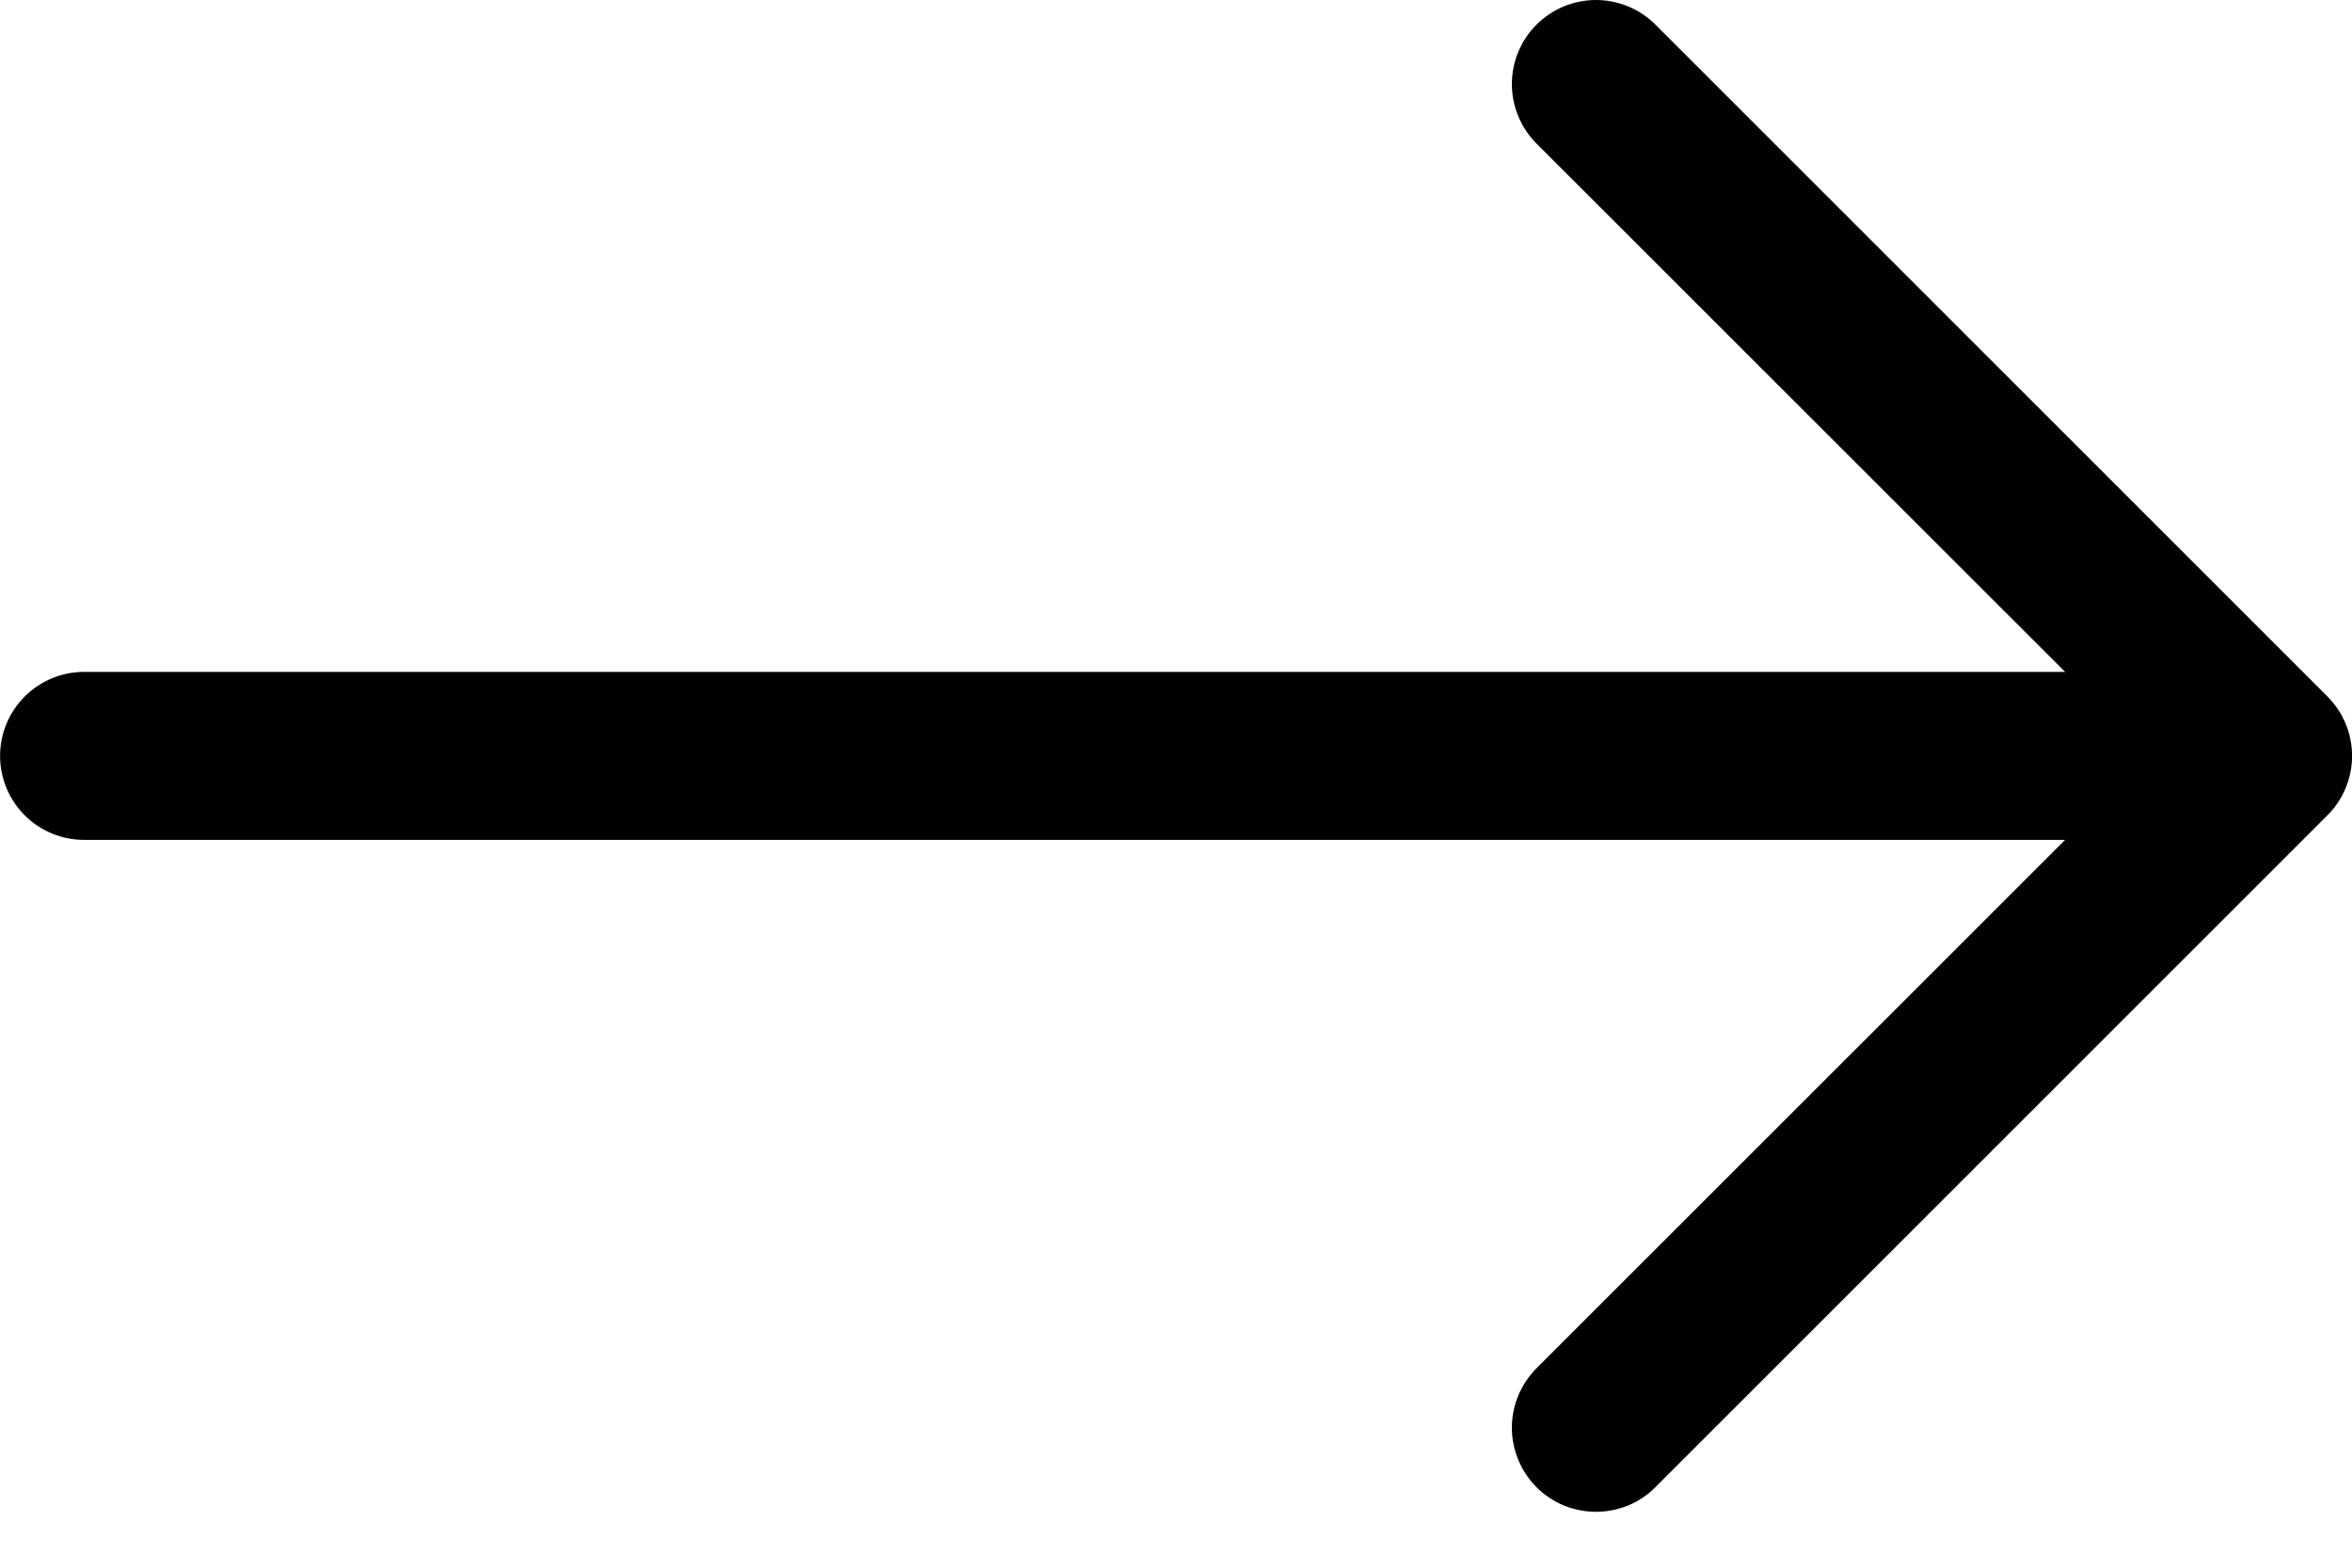 <svg width="30" height="20" viewBox="0 0 30 20" fill="none" xmlns="http://www.w3.org/2000/svg">
<path fill-rule="evenodd" clip-rule="evenodd" d="M0.001 9.644C0.001 9.359 0.114 9.087 0.315 8.886C0.516 8.685 0.788 8.572 1.072 8.572H26.341L19.598 1.831C19.499 1.732 19.42 1.613 19.366 1.483C19.312 1.353 19.284 1.214 19.284 1.073C19.284 0.932 19.312 0.792 19.366 0.662C19.42 0.532 19.499 0.414 19.598 0.314C19.698 0.215 19.816 0.136 19.946 0.082C20.076 0.028 20.216 0 20.357 0C20.498 0 20.637 0.028 20.767 0.082C20.898 0.136 21.016 0.215 21.115 0.314L29.686 8.885C29.786 8.985 29.865 9.103 29.919 9.233C29.973 9.363 30.001 9.503 30.001 9.644C30.001 9.785 29.973 9.924 29.919 10.054C29.865 10.184 29.786 10.303 29.686 10.402L21.115 18.973C21.016 19.073 20.898 19.152 20.767 19.206C20.637 19.259 20.498 19.287 20.357 19.287C20.216 19.287 20.076 19.259 19.946 19.206C19.816 19.152 19.698 19.073 19.598 18.973C19.499 18.873 19.42 18.755 19.366 18.625C19.312 18.495 19.284 18.355 19.284 18.215C19.284 18.074 19.312 17.934 19.366 17.804C19.42 17.674 19.499 17.556 19.598 17.456L26.341 10.715H1.072C0.788 10.715 0.516 10.602 0.315 10.401C0.114 10.2 0.001 9.928 0.001 9.644Z" fill="black"/>
</svg>
